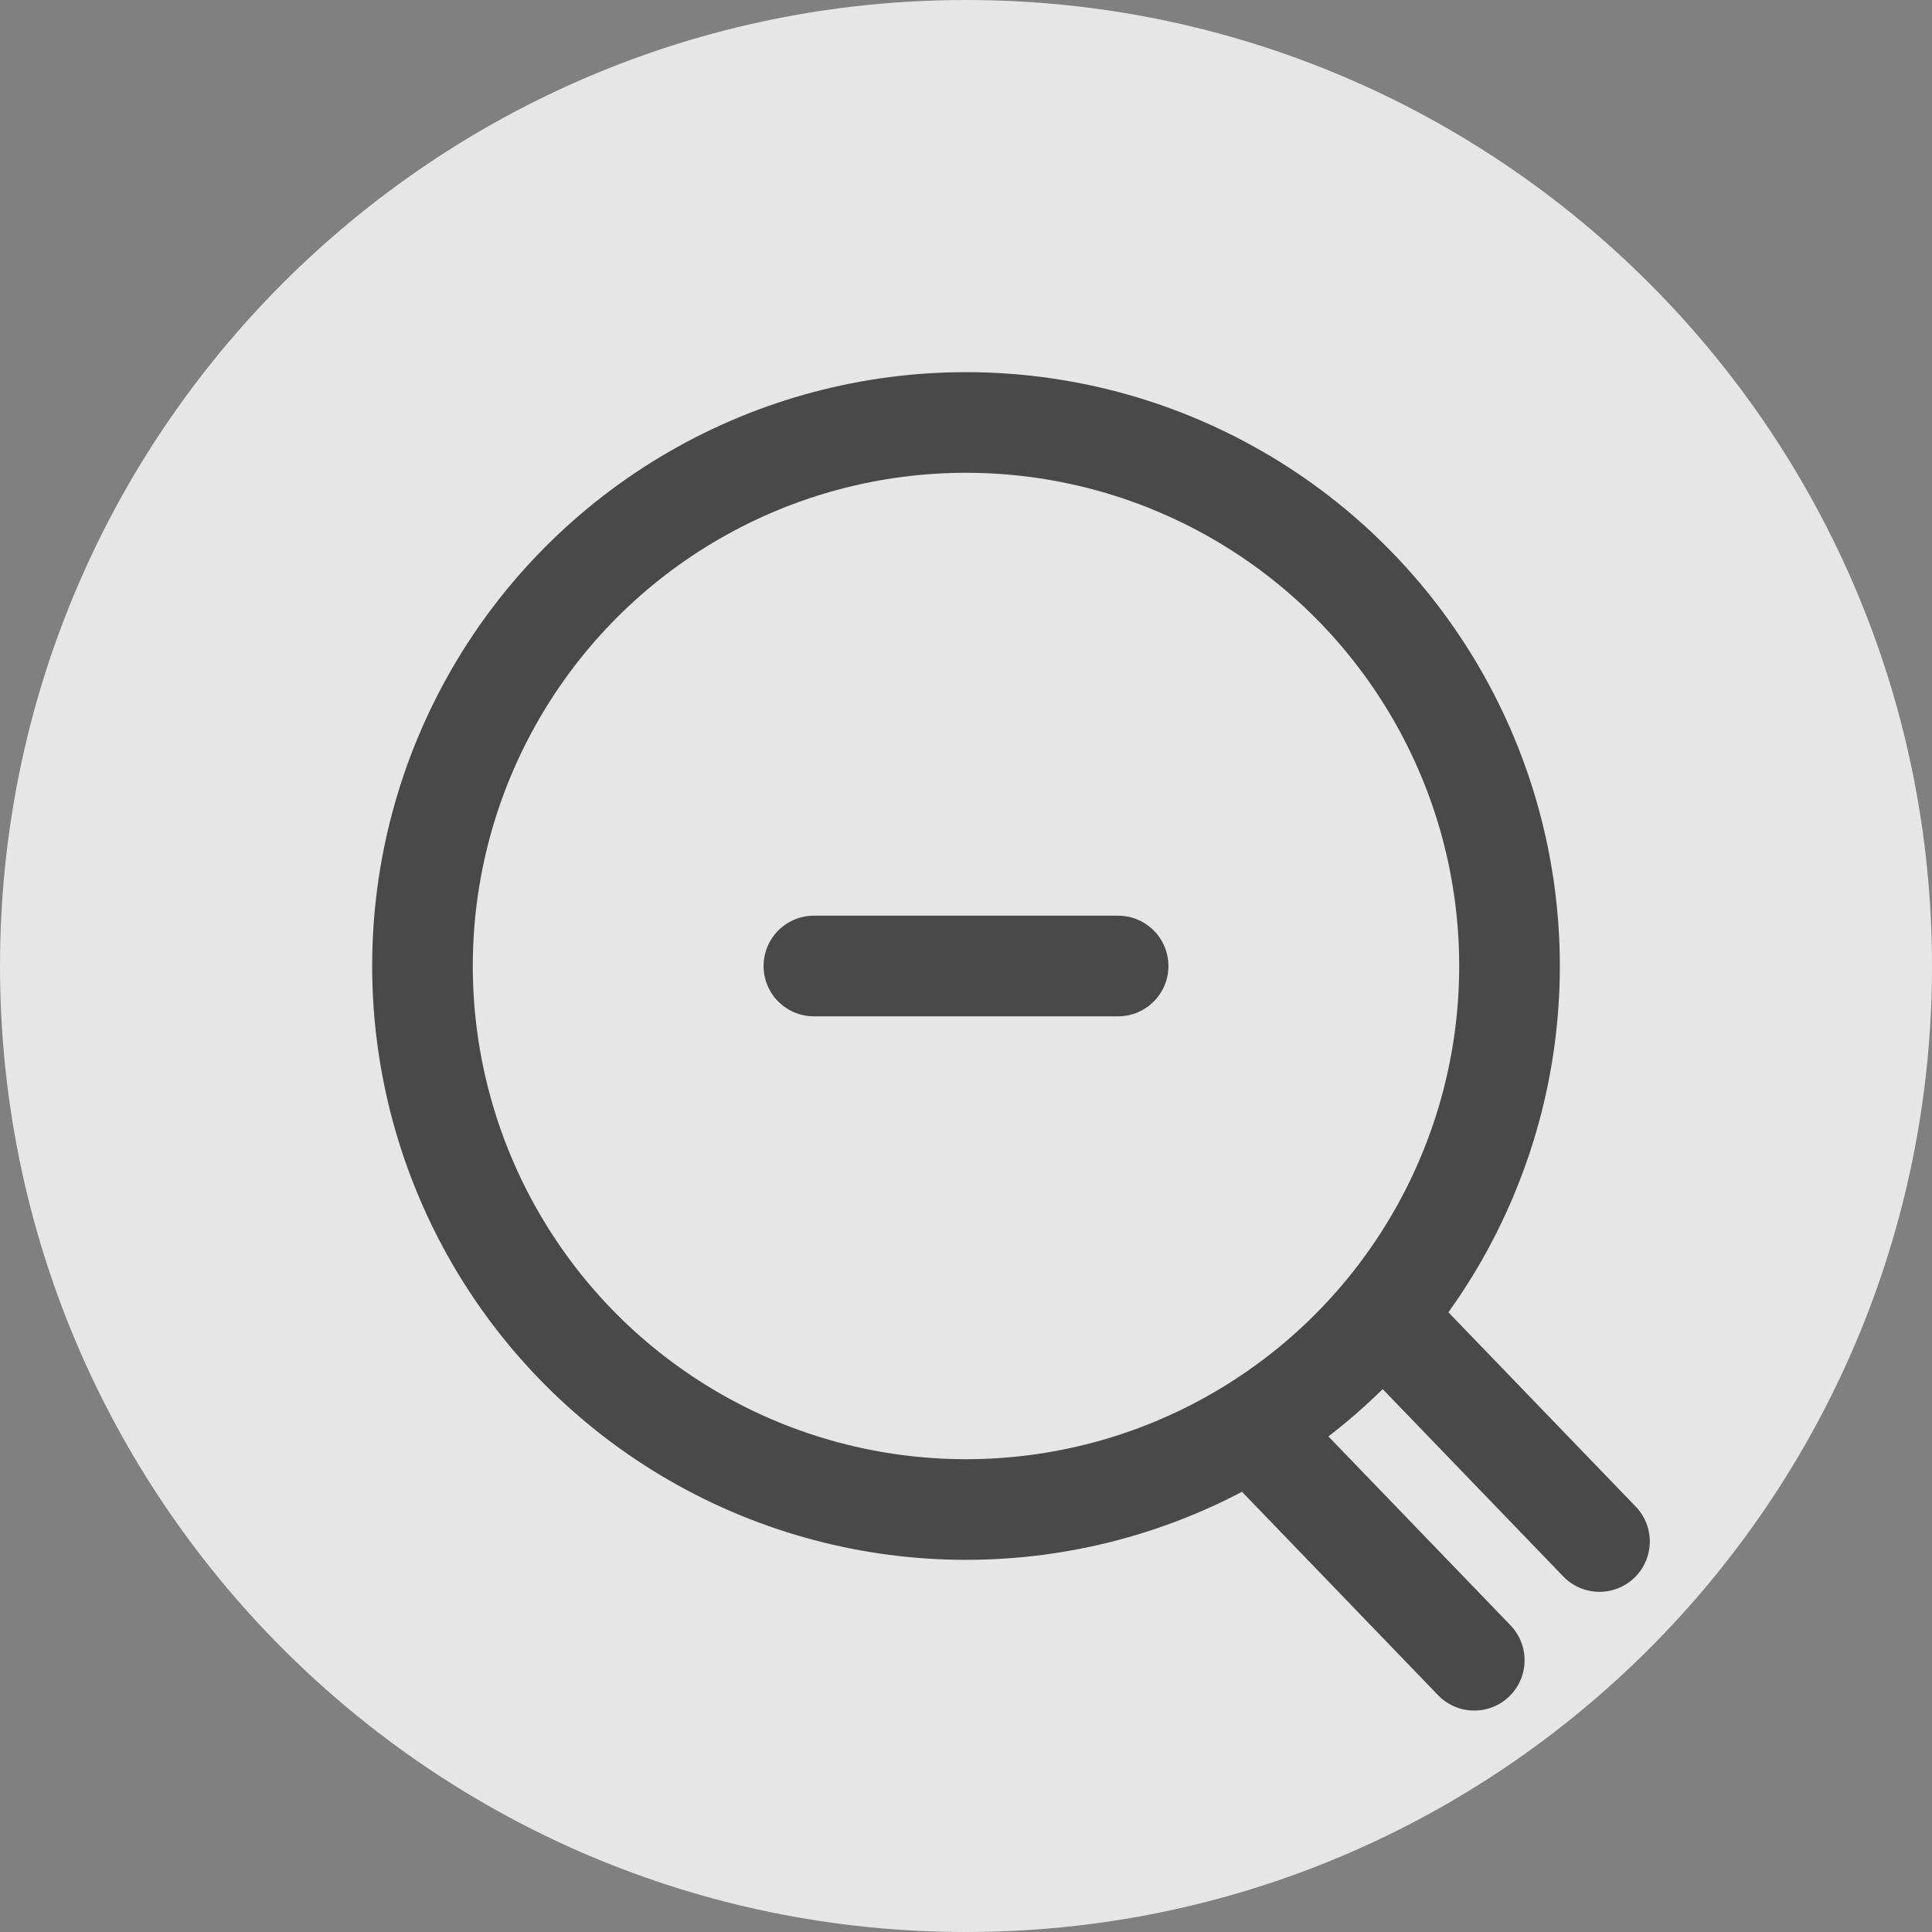 <?xml version="1.0" encoding="UTF-8"?>
<!DOCTYPE svg PUBLIC "-//W3C//DTD SVG 1.1//EN" "http://www.w3.org/Graphics/SVG/1.1/DTD/svg11.dtd">
<!-- Creator: CorelDRAW 2020 (64-Bit) -->
<svg xmlns="http://www.w3.org/2000/svg" xml:space="preserve" width="0.133in" height="0.133in" version="1.1" style="shape-rendering:geometricPrecision; text-rendering:geometricPrecision; image-rendering:optimizeQuality; fill-rule:evenodd; clip-rule:evenodd"
viewBox="0 0 41.66 41.66"
 xmlns:xlink="http://www.w3.org/1999/xlink"
 xmlns:xodm="http://www.corel.com/coreldraw/odm/2003">
 <rect x="0" y="0" width="41.66" height="41.66" fill="#808080" stroke="none"/>
 <defs>
  <style type="text/css">
   <![CDATA[
    .str0 {stroke:#494949;stroke-width:2.17;stroke-miterlimit:2.613}
    .str1 {stroke:#494949;stroke-width:2.17;stroke-linecap:round;stroke-linejoin:round;stroke-miterlimit:2.613}
    .fil1 {fill:none}
    .fil0 {fill:white;fill-opacity:0.8}
   ]]>
  </style>
 </defs>
 <g id="design">
  <path class="fil0" d="M20.83 0c11.5,0 20.83,9.33 20.83,20.83 0,11.5 -9.33,20.83 -20.83,20.83 -11.5,0 -20.83,-9.33 -20.83,-20.83 0,-11.5 9.33,-20.83 20.83,-20.83z"/>
  <circle class="fil1 str0" cx="20.83" cy="20.83" r="11.72"/>
  <line class="fil1 str1" x1="27.23" y1="31.07" x2="31.79" y2= "35.8" />
  <line class="fil1 str1" x1="29.93" y1="28.51" x2="34.49" y2= "33.24" />
  <line class="fil1 str1" x1="17.55" y1="20.83" x2="24.11" y2= "20.83" />
 </g>
</svg>

